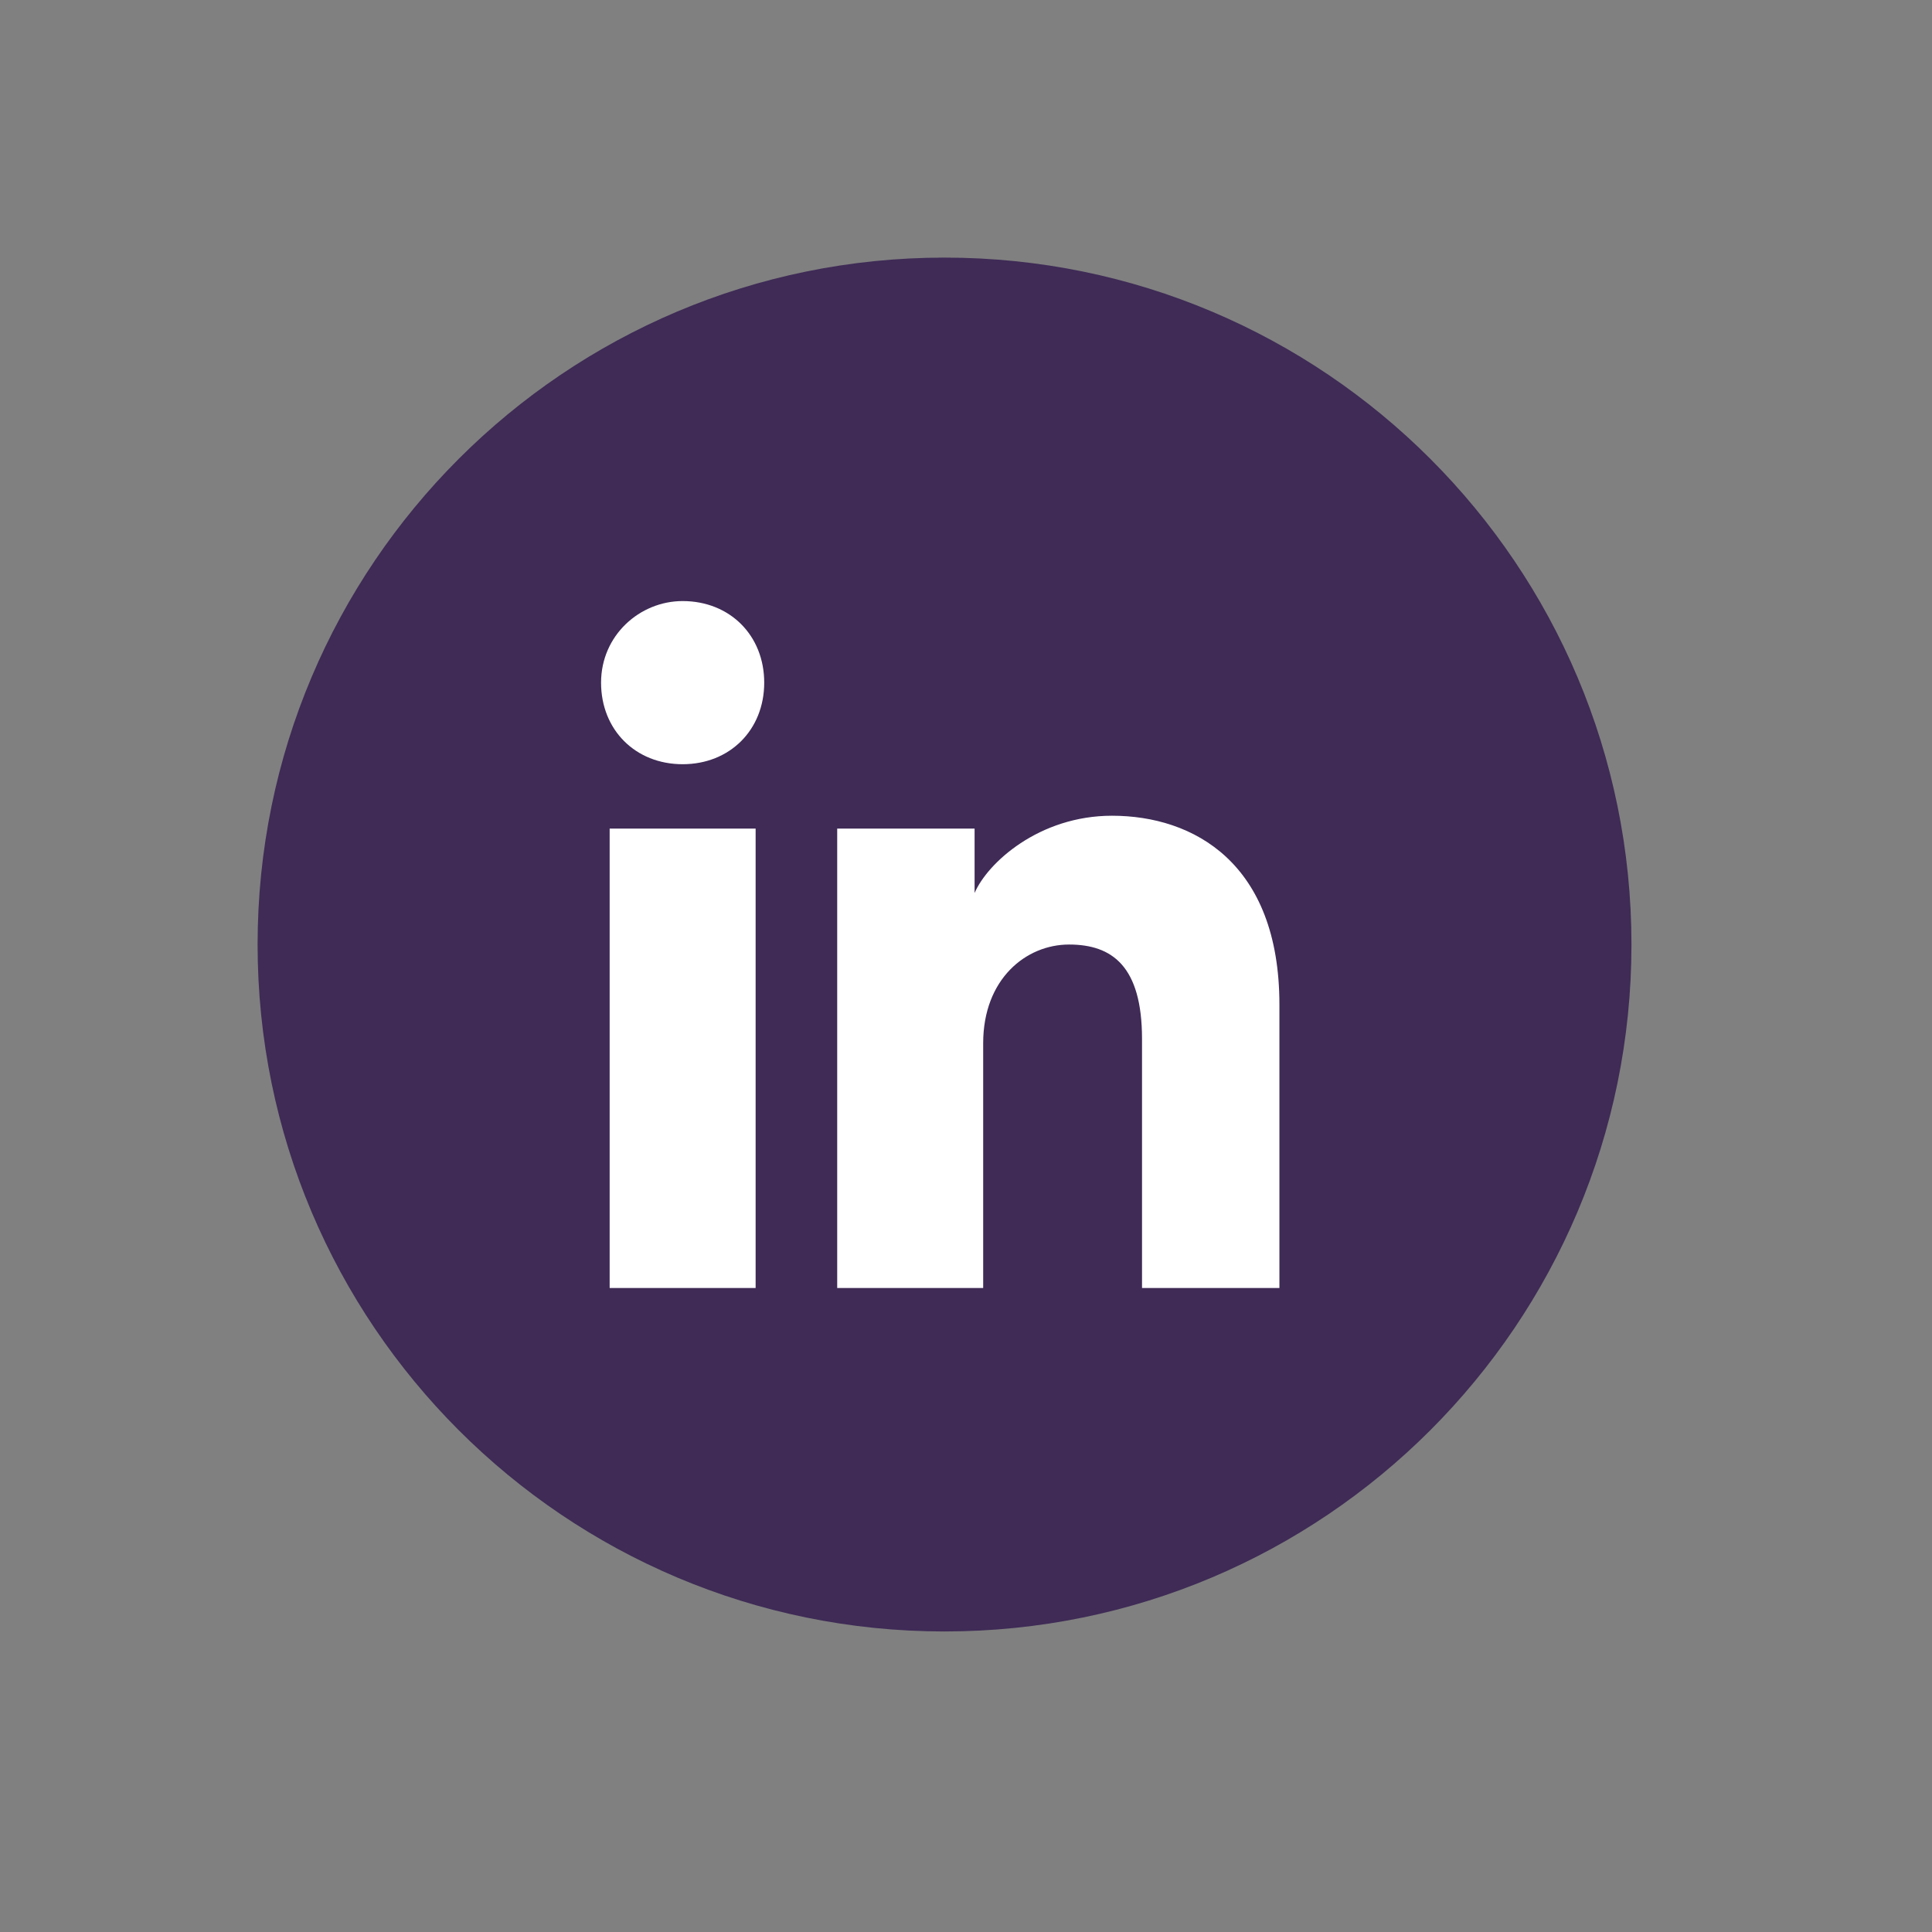<svg width="45" height="45" viewBox="0 0 45 45" fill="none" xmlns="http://www.w3.org/2000/svg">
<rect x="0" y="0" width="45" height="45" fill="#808080" stroke="none"/>
<path d="M6 22C6 30.837 13.163 38 22 38C30.837 38 38 30.837 38 22C38 13.163 30.837 6 22 6C13.163 6 6 13.163 6 22Z" fill="#3F2B56"/>
<path d="M17.6 30H14.2V19.3H17.6V30ZM15.9 17.8C14.8 17.8 14 17 14 15.9C14 14.8 14.9 14 15.9 14C17 14 17.8 14.8 17.8 15.9C17.8 17 17 17.8 15.9 17.8ZM30 30H26.6V24.2C26.6 22.5 25.9 22 24.9 22C23.9 22 22.9 22.8 22.9 24.3V30H19.5V19.3H22.7V20.8C23 20.1 24.2 19 25.9 19C27.8 19 29.8 20.1 29.8 23.4V30H30Z" fill="white"/>
</svg>
